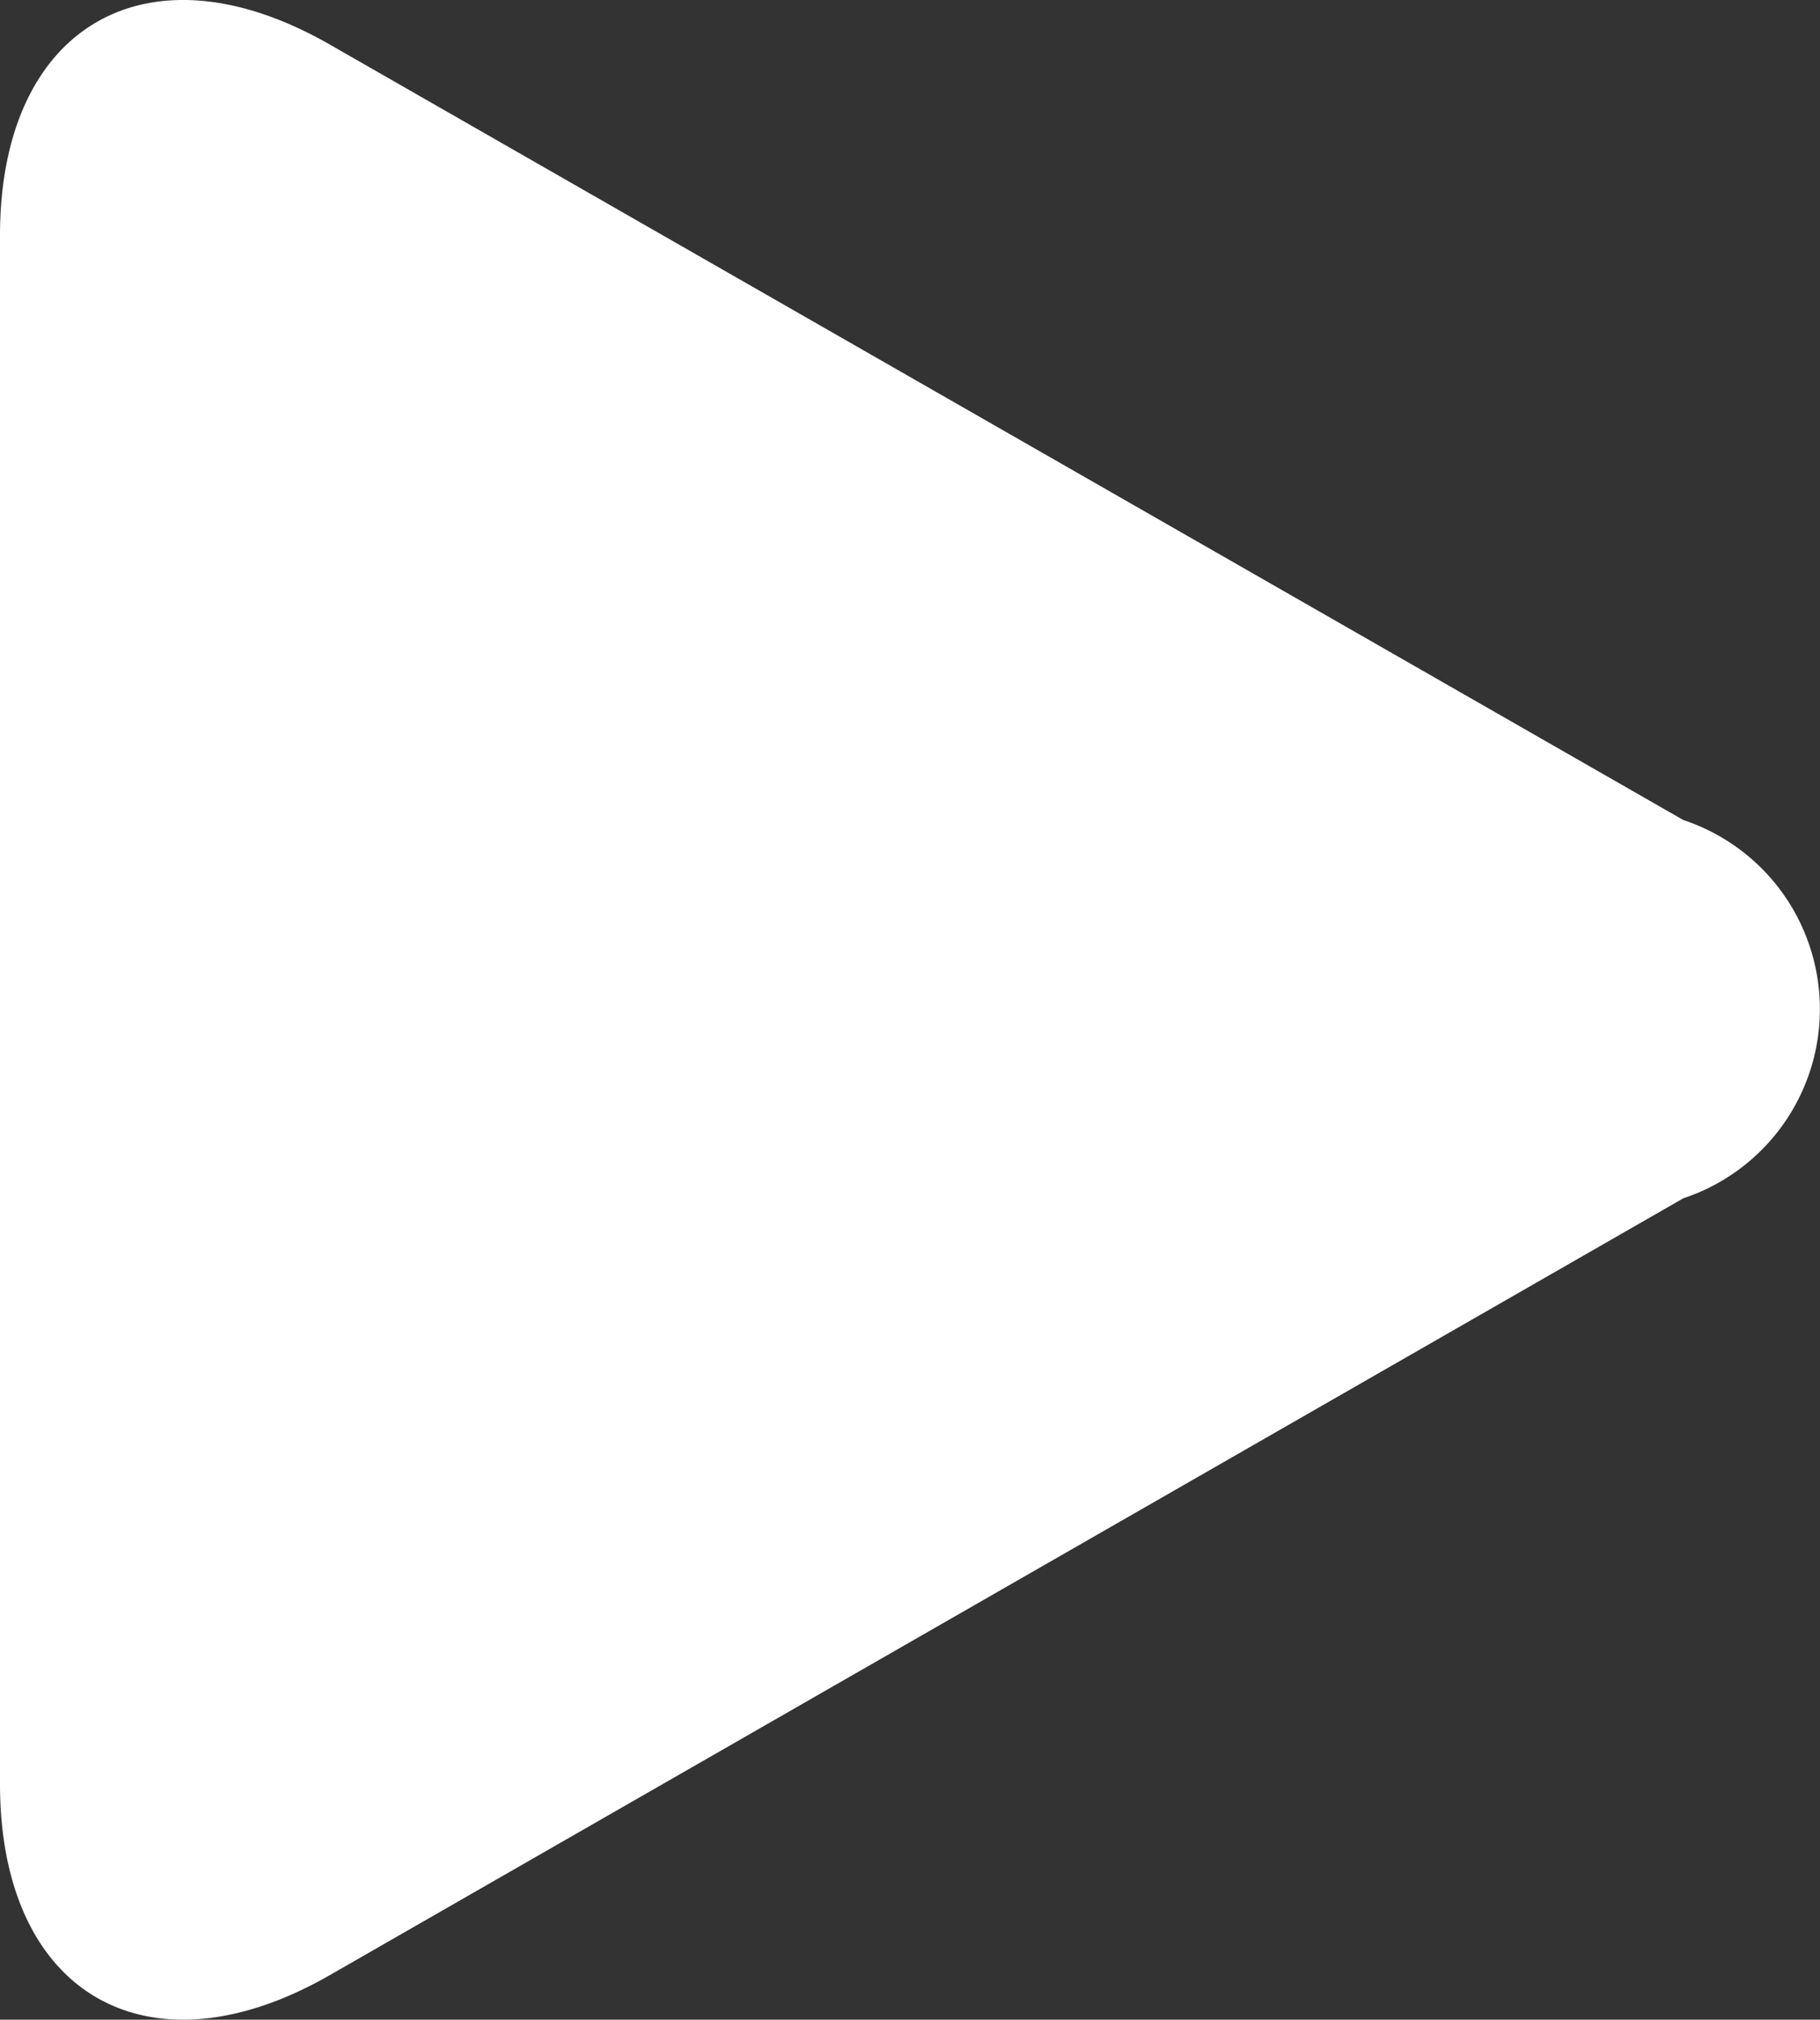 <svg xmlns="http://www.w3.org/2000/svg" width="11.946" height="13.258" viewBox="0 0 11.946 13.258">
  <rect x="0" y="0" width="11.946" height="13.258" fill="#333333" stroke="none"/>
  <g id="play-button-arrowhead" transform="translate(-8.107)">
    <path id="Tracé_92543" data-name="Tracé 92543" d="M10.271.292C9.076-.393,8.107.168,8.107,1.546V11.711c0,1.379.969,1.94,2.164,1.255l8.885-5.1a1.308,1.308,0,0,0,0-2.483Z" transform="translate(0 0)" fill="#fff"/>
  </g>
</svg>
